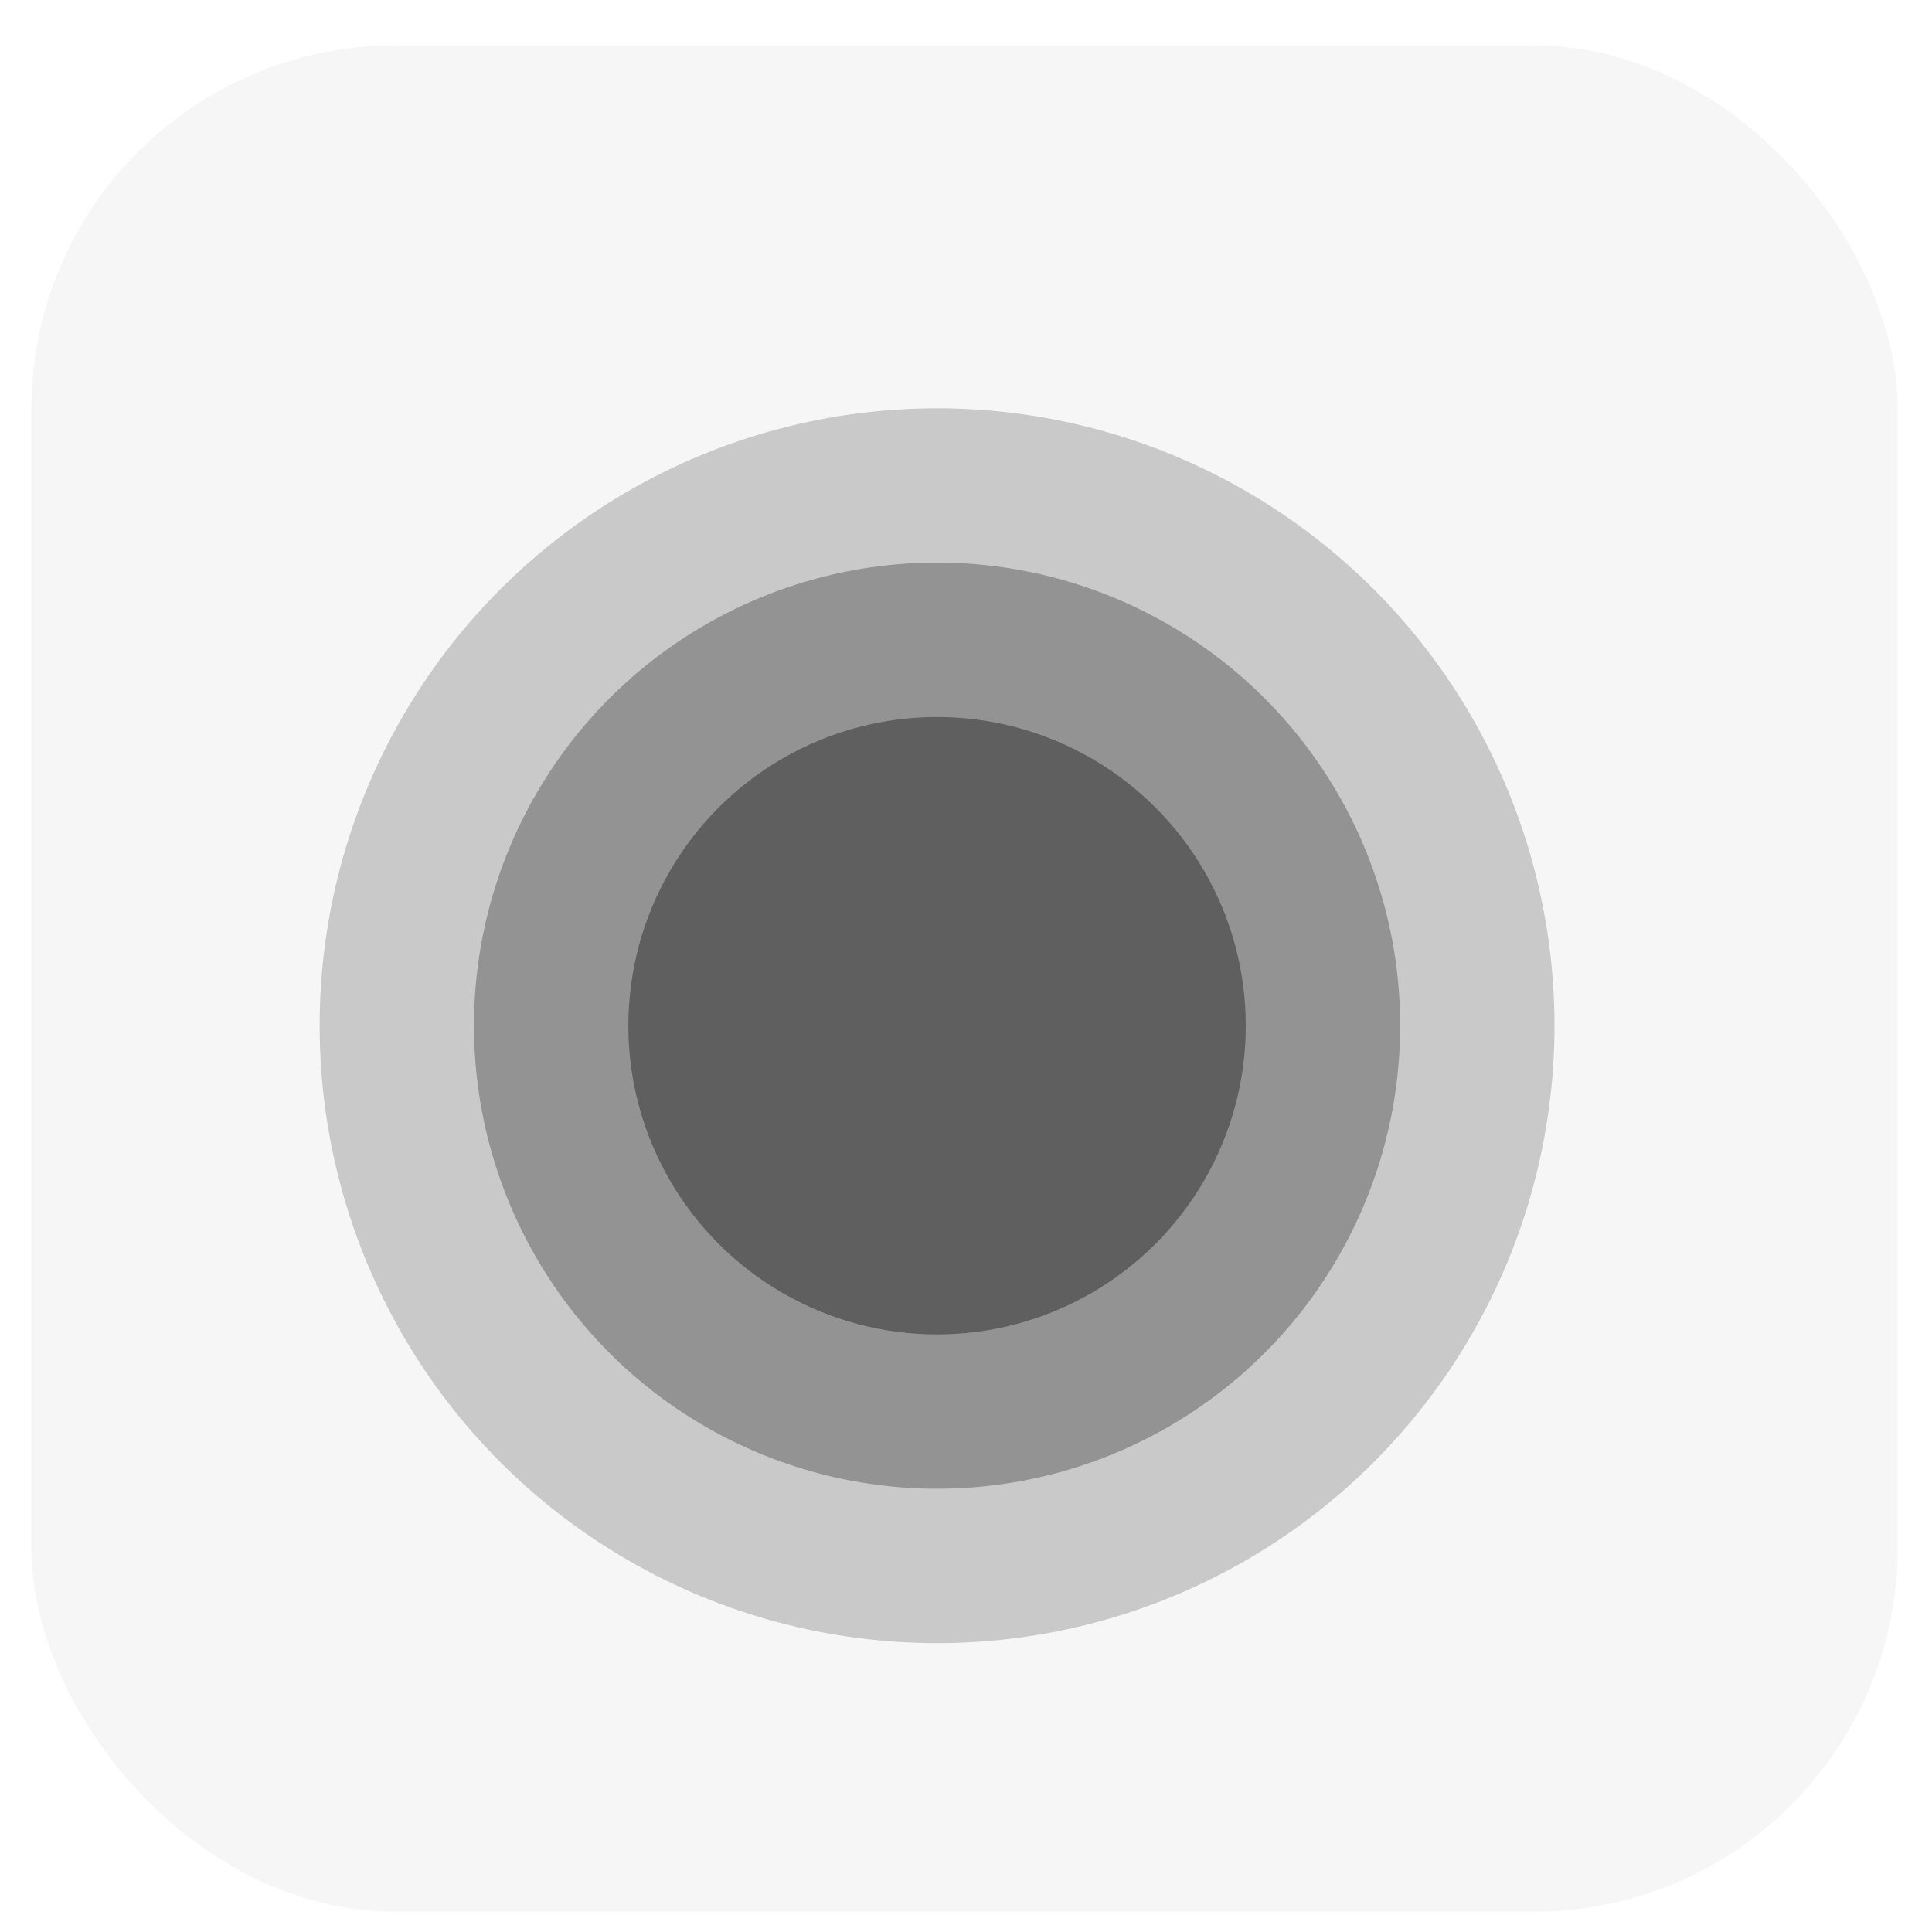 <svg width="42" height="42" viewBox="0 0 42 42" fill="none" xmlns="http://www.w3.org/2000/svg">
<rect opacity="0.3" x="0.68" y="0.986" width="40.574" height="40.574" rx="7.917" fill="#DFDFDF"/>
<circle opacity="0.3" cx="20.371" cy="22.298" r="13.422" fill="#5F5F5F"/>
<circle opacity="0.5" cx="20.371" cy="22.297" r="10.067" fill="#5F5F5F"/>
<circle cx="20.371" cy="22.298" r="6.711" fill="#5F5F5F"/>
</svg>
